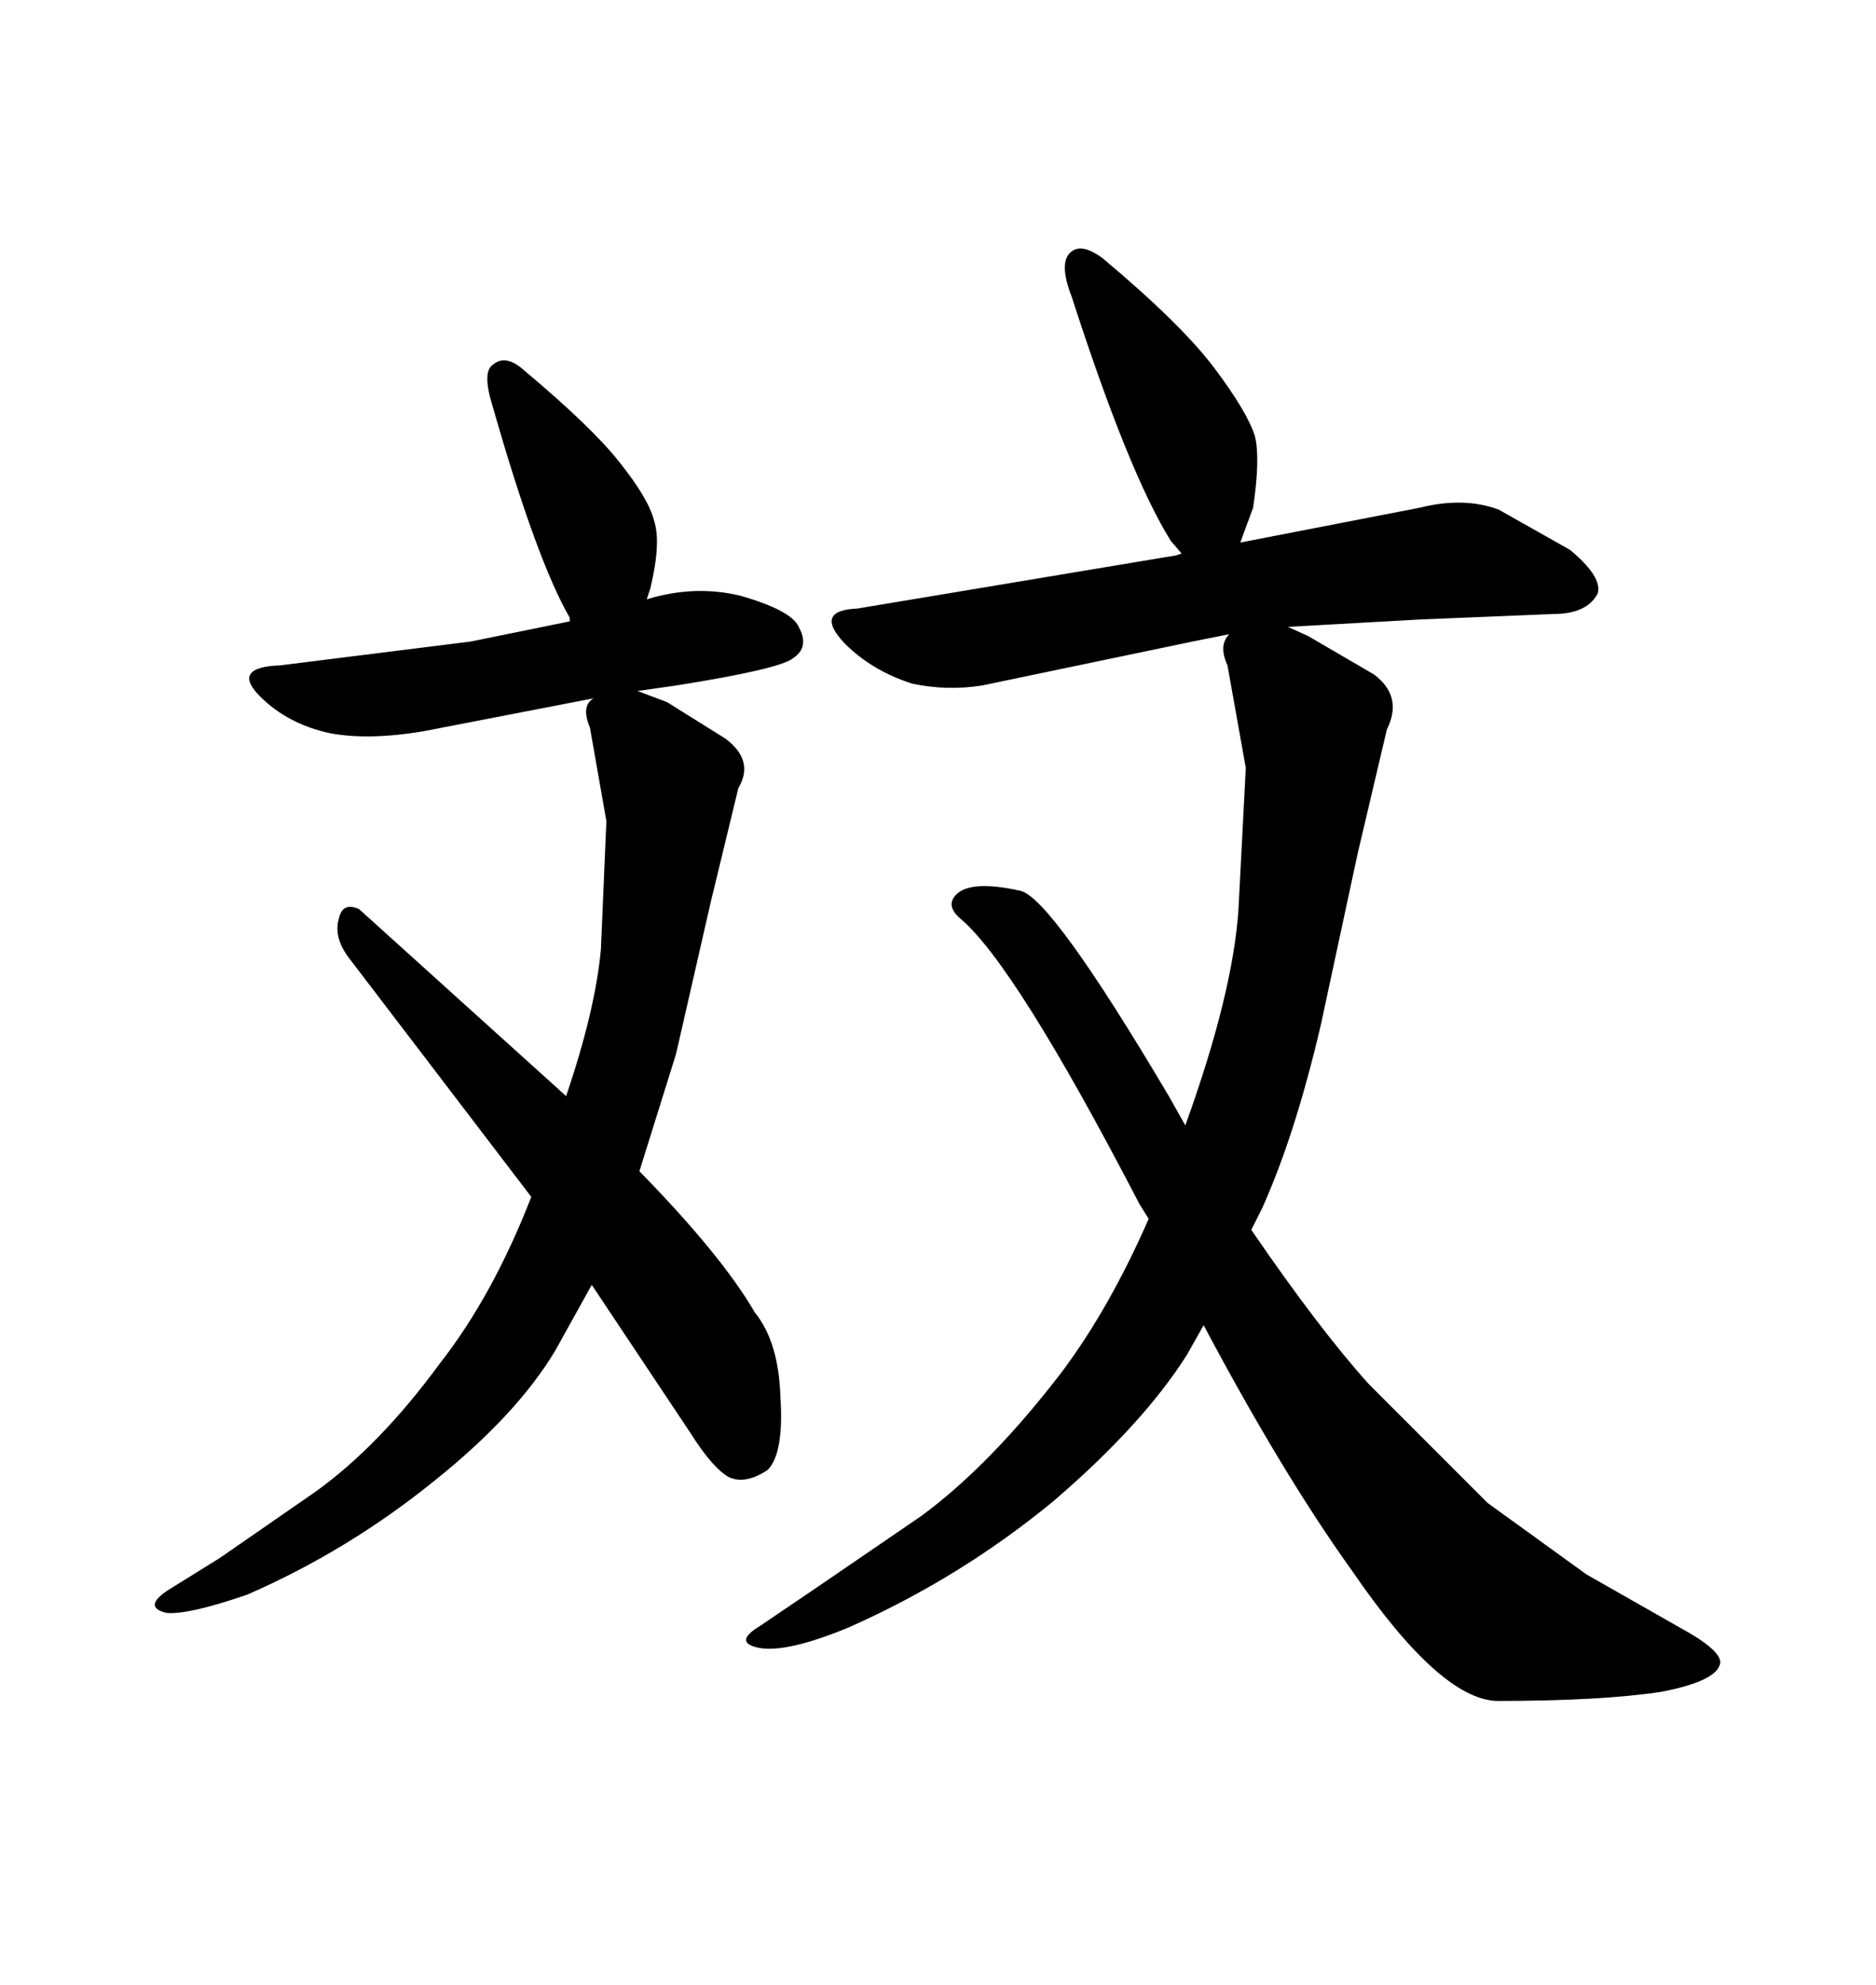 <svg xmlns="http://www.w3.org/2000/svg" xmlns:xlink="http://www.w3.org/1999/xlink" width="300" height="317.285"><path d="M78.81 65.04L78.81 65.04Q77.05 59.47 78.81 58.30L78.81 58.30Q80.86 56.54 83.79 59.18L83.79 59.18Q94.63 68.26 99.02 73.83L99.02 73.83Q103.71 79.69 104.59 83.20L104.59 83.20Q105.76 86.72 104.00 94.04L104.00 94.04L103.42 95.80Q111.04 93.46 118.36 95.21L118.36 95.21Q126.56 97.56 127.73 100.20L127.73 100.20Q129.49 103.42 126.86 105.18L126.86 105.18Q124.80 106.93 108.11 109.57L108.11 109.57L101.95 110.45L106.64 112.21L116.02 118.07Q120.70 121.58 118.07 125.98L118.07 125.98L113.67 144.14L108.11 168.46L102.25 187.21Q115.43 200.68 120.70 209.77L120.70 209.77Q124.51 214.45 124.80 223.24L124.80 223.24Q125.39 232.32 122.75 234.96L122.75 234.96Q119.24 237.30 116.60 236.13L116.60 236.13Q113.96 234.67 110.45 229.10L110.45 229.10L94.63 205.37L88.77 215.92Q82.62 226.17 69.43 236.72L69.43 236.72Q55.66 247.85 39.55 254.88L39.55 254.88Q30.18 258.11 26.66 257.81L26.66 257.81Q22.85 256.93 26.66 254.30L26.66 254.30L35.16 249.02L50.39 238.48Q60.64 231.15 70.31 217.97L70.31 217.97Q78.81 207.13 84.96 191.31L84.96 191.31L55.66 152.93Q53.32 149.71 54.20 146.78L54.20 146.78Q54.79 144.14 57.42 145.31L57.42 145.31L90.53 175.20Q95.21 161.43 96.09 151.76L96.09 151.76L96.97 131.25L94.34 116.31Q92.87 112.79 94.92 111.62L94.92 111.62L67.68 116.89Q58.89 118.36 52.73 117.19L52.73 117.19Q46.00 115.72 41.60 111.33L41.60 111.33Q36.91 106.64 44.82 106.35L44.82 106.35L75.29 102.54L91.11 99.32L91.11 98.73Q85.84 89.65 78.81 65.04ZM188.09 88.77L188.96 88.48L187.21 86.43Q180.47 75.59 171.39 47.46L171.39 47.46Q169.34 42.19 171.09 40.43L171.09 40.43Q172.85 38.67 176.37 41.31L176.37 41.31Q188.96 51.86 194.24 58.89L194.24 58.89Q199.51 65.92 200.68 69.73L200.68 69.73Q201.56 73.24 200.39 81.15L200.39 81.15L198.34 86.72L227.05 81.15Q234.08 79.39 239.65 81.45L239.65 81.45L251.07 87.89Q256.35 92.29 255.47 94.92L255.47 94.92Q253.71 98.14 248.44 98.14L248.44 98.14L227.05 99.02L205.96 100.20L209.18 101.66L219.73 107.81Q224.41 111.33 221.78 116.60L221.78 116.60L217.09 136.52L211.23 163.77Q207.13 181.35 201.86 193.07L201.86 193.07L200.10 196.58Q210.94 212.40 218.85 221.19L218.85 221.19L237.89 240.23L253.71 251.66L268.65 260.16Q275.10 263.67 275.10 265.72L275.10 265.72Q274.80 268.65 265.72 270.41L265.72 270.41Q256.05 271.88 239.36 271.88L239.36 271.88Q230.27 271.58 216.21 251.07L216.21 251.07Q205.08 235.55 192.48 211.82L192.48 211.82L189.84 216.50Q182.81 227.64 168.46 239.94L168.46 239.94Q153.52 252.25 135.64 260.16L135.64 260.16Q125.68 264.26 121.29 263.38L121.29 263.38Q117.19 262.50 121.58 259.86L121.58 259.86L130.66 253.71L147.36 242.29Q158.50 234.08 169.92 219.14L169.92 219.14Q177.54 208.89 183.69 194.82L183.69 194.82L182.23 192.48Q162.30 154.10 153.52 146.78L153.52 146.78Q151.17 144.73 152.93 142.97L152.93 142.97Q155.27 140.63 163.18 142.38L163.18 142.38Q168.16 143.55 186.91 175.20L186.91 175.20L189.55 179.88Q197.17 158.79 198.05 145.31L198.05 145.31L199.22 122.75L196.29 106.35Q194.82 103.13 196.58 101.37L196.58 101.37L190.72 102.54L157.03 109.57Q151.46 110.45 145.90 109.28L145.90 109.28Q139.45 107.23 135.06 102.83L135.06 102.83Q130.08 97.56 137.11 97.27L137.11 97.27L188.09 88.77Z"/></svg>